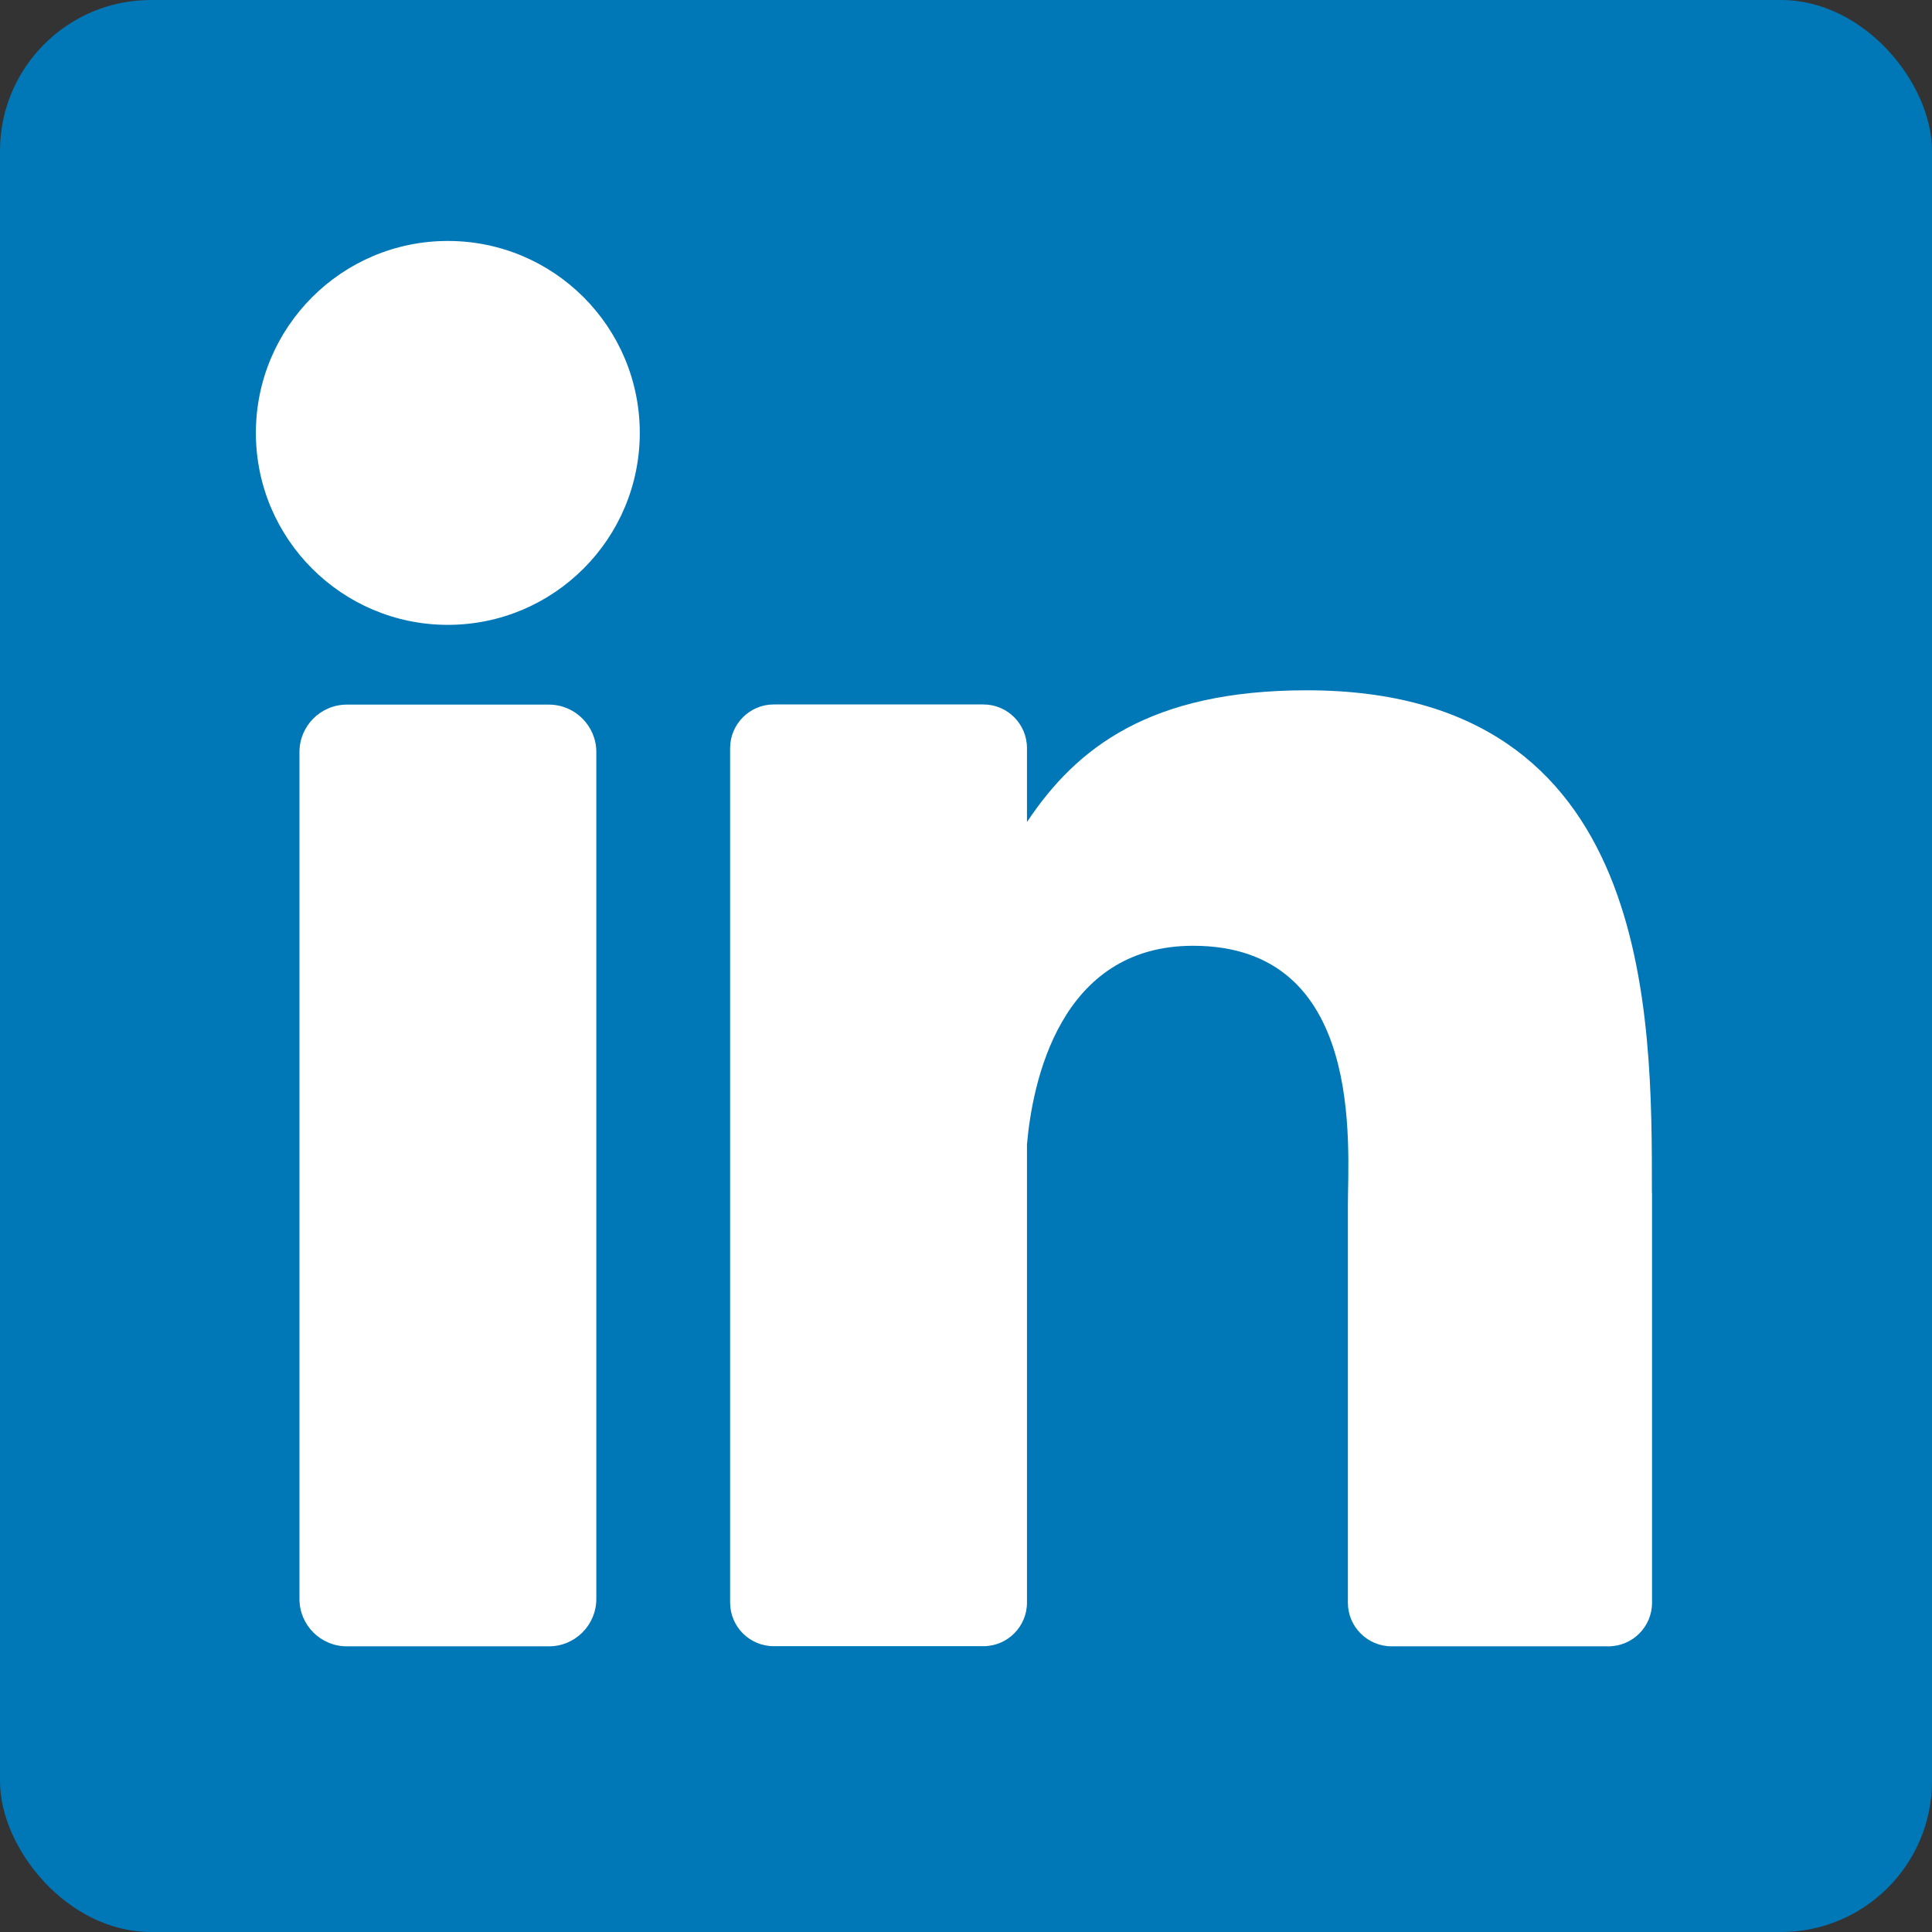<?xml version="1.0" encoding="UTF-8"?>
<svg xmlns="http://www.w3.org/2000/svg" id="uuid-08aedff4-fcd4-4edd-9d4e-056bd3208ac6" data-name="Ebene 2" viewBox="0 0 128 128">
  <rect x="0" y="0" width="128" height="128" fill="#333333" stroke="none"/>
  <rect x="0" y="0" width="128" height="128" rx="10" ry="10" fill="#0077b7"></rect>
  <g>
    <path d="M42.387,28.681c0,7.014-5.693,12.717-12.717,12.717s-12.717-5.703-12.717-12.717,5.693-12.717,12.717-12.717,12.717,5.693,12.717,12.717Z" fill="#fff"></path>
    <path d="M109.452,79.03v27.156c0,1.594-1.294,2.888-2.897,2.888h-14.357c-1.594,0-2.897-1.294-2.897-2.888v-26.318c0-3.926,1.157-17.208-10.257-17.208-8.855,0-10.649,9.091-11.004,13.163v30.353c0,1.594-1.294,2.888-2.888,2.888h-13.892c-1.594,0-2.888-1.294-2.888-2.888v-56.607c0-1.594,1.294-2.897,2.888-2.897h13.892c1.594,0,2.888,1.294,2.888,2.897v4.892c3.279-4.928,8.162-8.727,18.538-8.727,23.002,0,22.865,21.48,22.865,33.286l.009.009Z" fill="#fff"></path>
    <path d="M39.508,49.825v56.106c0,1.731-1.403,3.143-3.143,3.143h-13.382c-1.74,0-3.143-1.403-3.143-3.143v-56.106c0-1.731,1.403-3.143,3.143-3.143h13.382c1.731,0,3.143,1.412,3.143,3.143Z" fill="#fff"></path>
  </g>
</svg>
